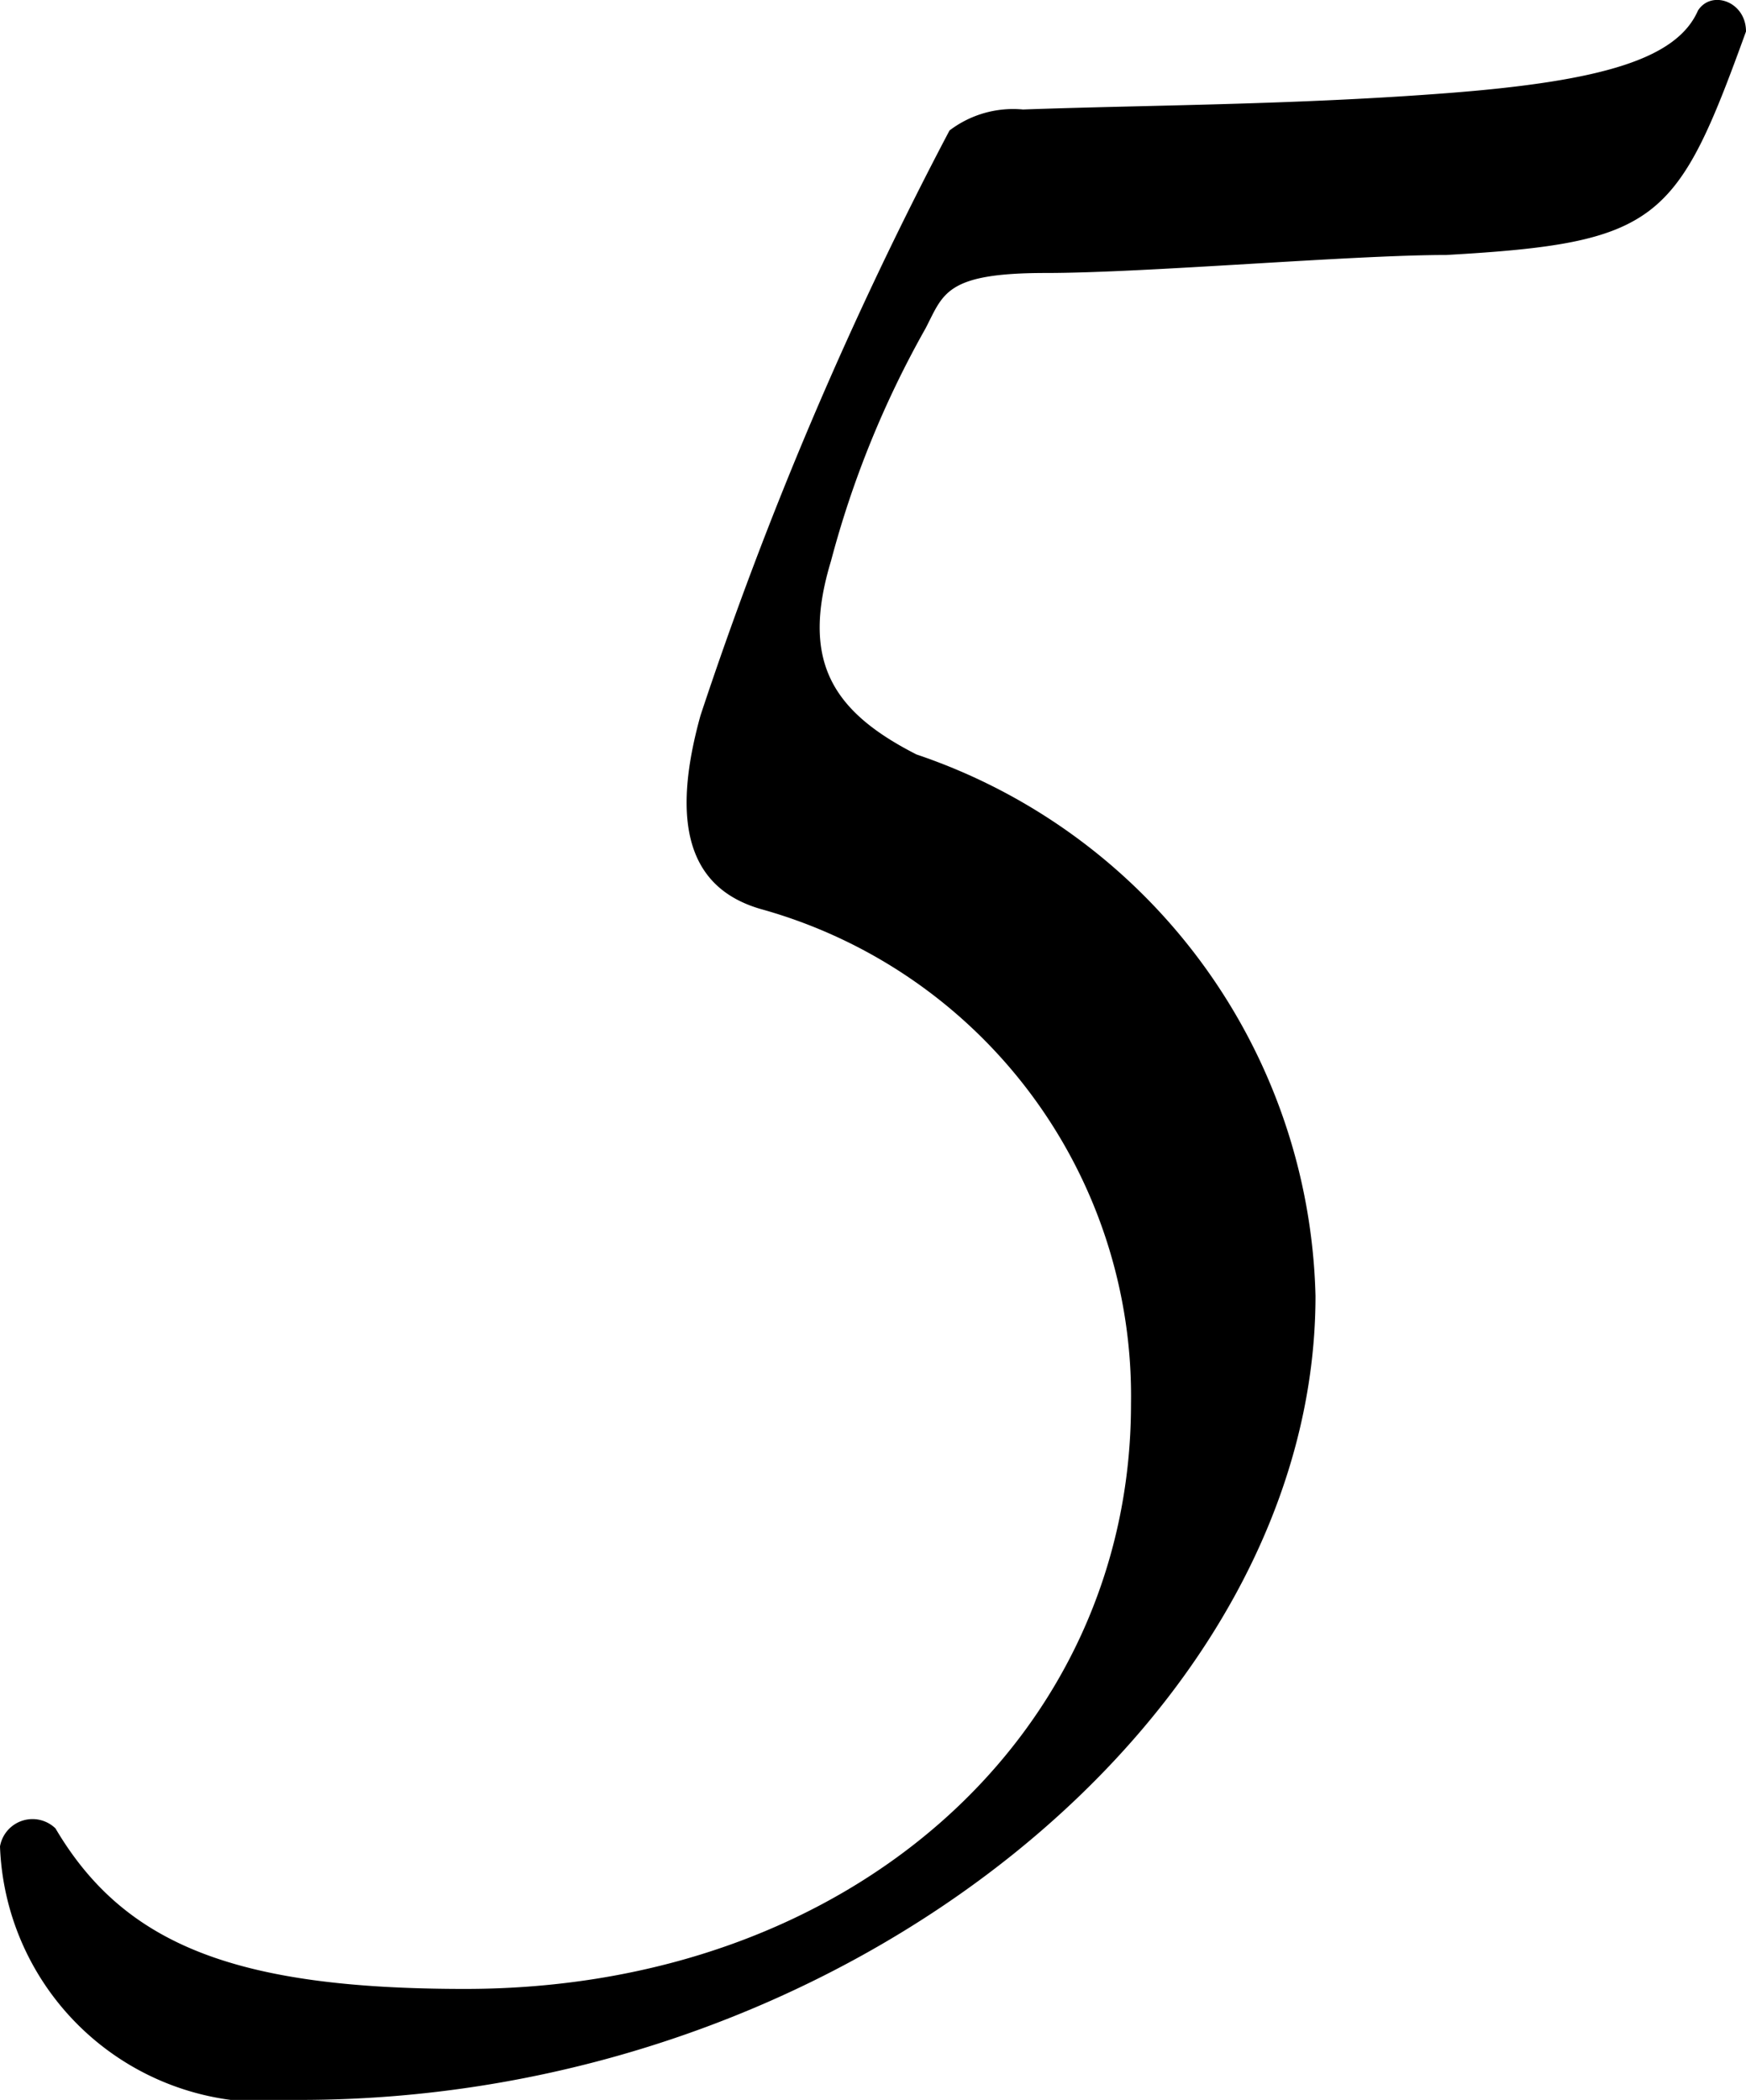 <svg xmlns="http://www.w3.org/2000/svg" width="11.64" height="14" viewBox="0 0 11.64 14"><title>num_5</title><g id="レイヤー_2" data-name="レイヤー 2"><g id="contents"><path d="M8.77,8.64C8.77,11.42,5.65,14,2,14a1.77,1.77,0,0,1-2-1.69.22.22,0,0,1,.37-.12c.46.78,1.21,1.07,2.73,1.07,2.58,0,4.44-1.7,4.44-3.9a3.37,3.37,0,0,0-2.47-3.3c-.48-.14-.6-.57-.4-1.29A25.66,25.66,0,0,1,6.33.87.7.7,0,0,1,6.82.73C7.65.7,8.63.7,9.66.62S11.18.39,11.32.07c.09-.14.32-.06.32.14-.46,1.27-.58,1.41-2,1.49-.63,0-2,.12-2.67.12s-.68.14-.8.37a6.57,6.57,0,0,0-.63,1.55c-.2.66,0,1,.57,1.29A3.91,3.91,0,0,1,8.77,8.64Z"/></g></g></svg>